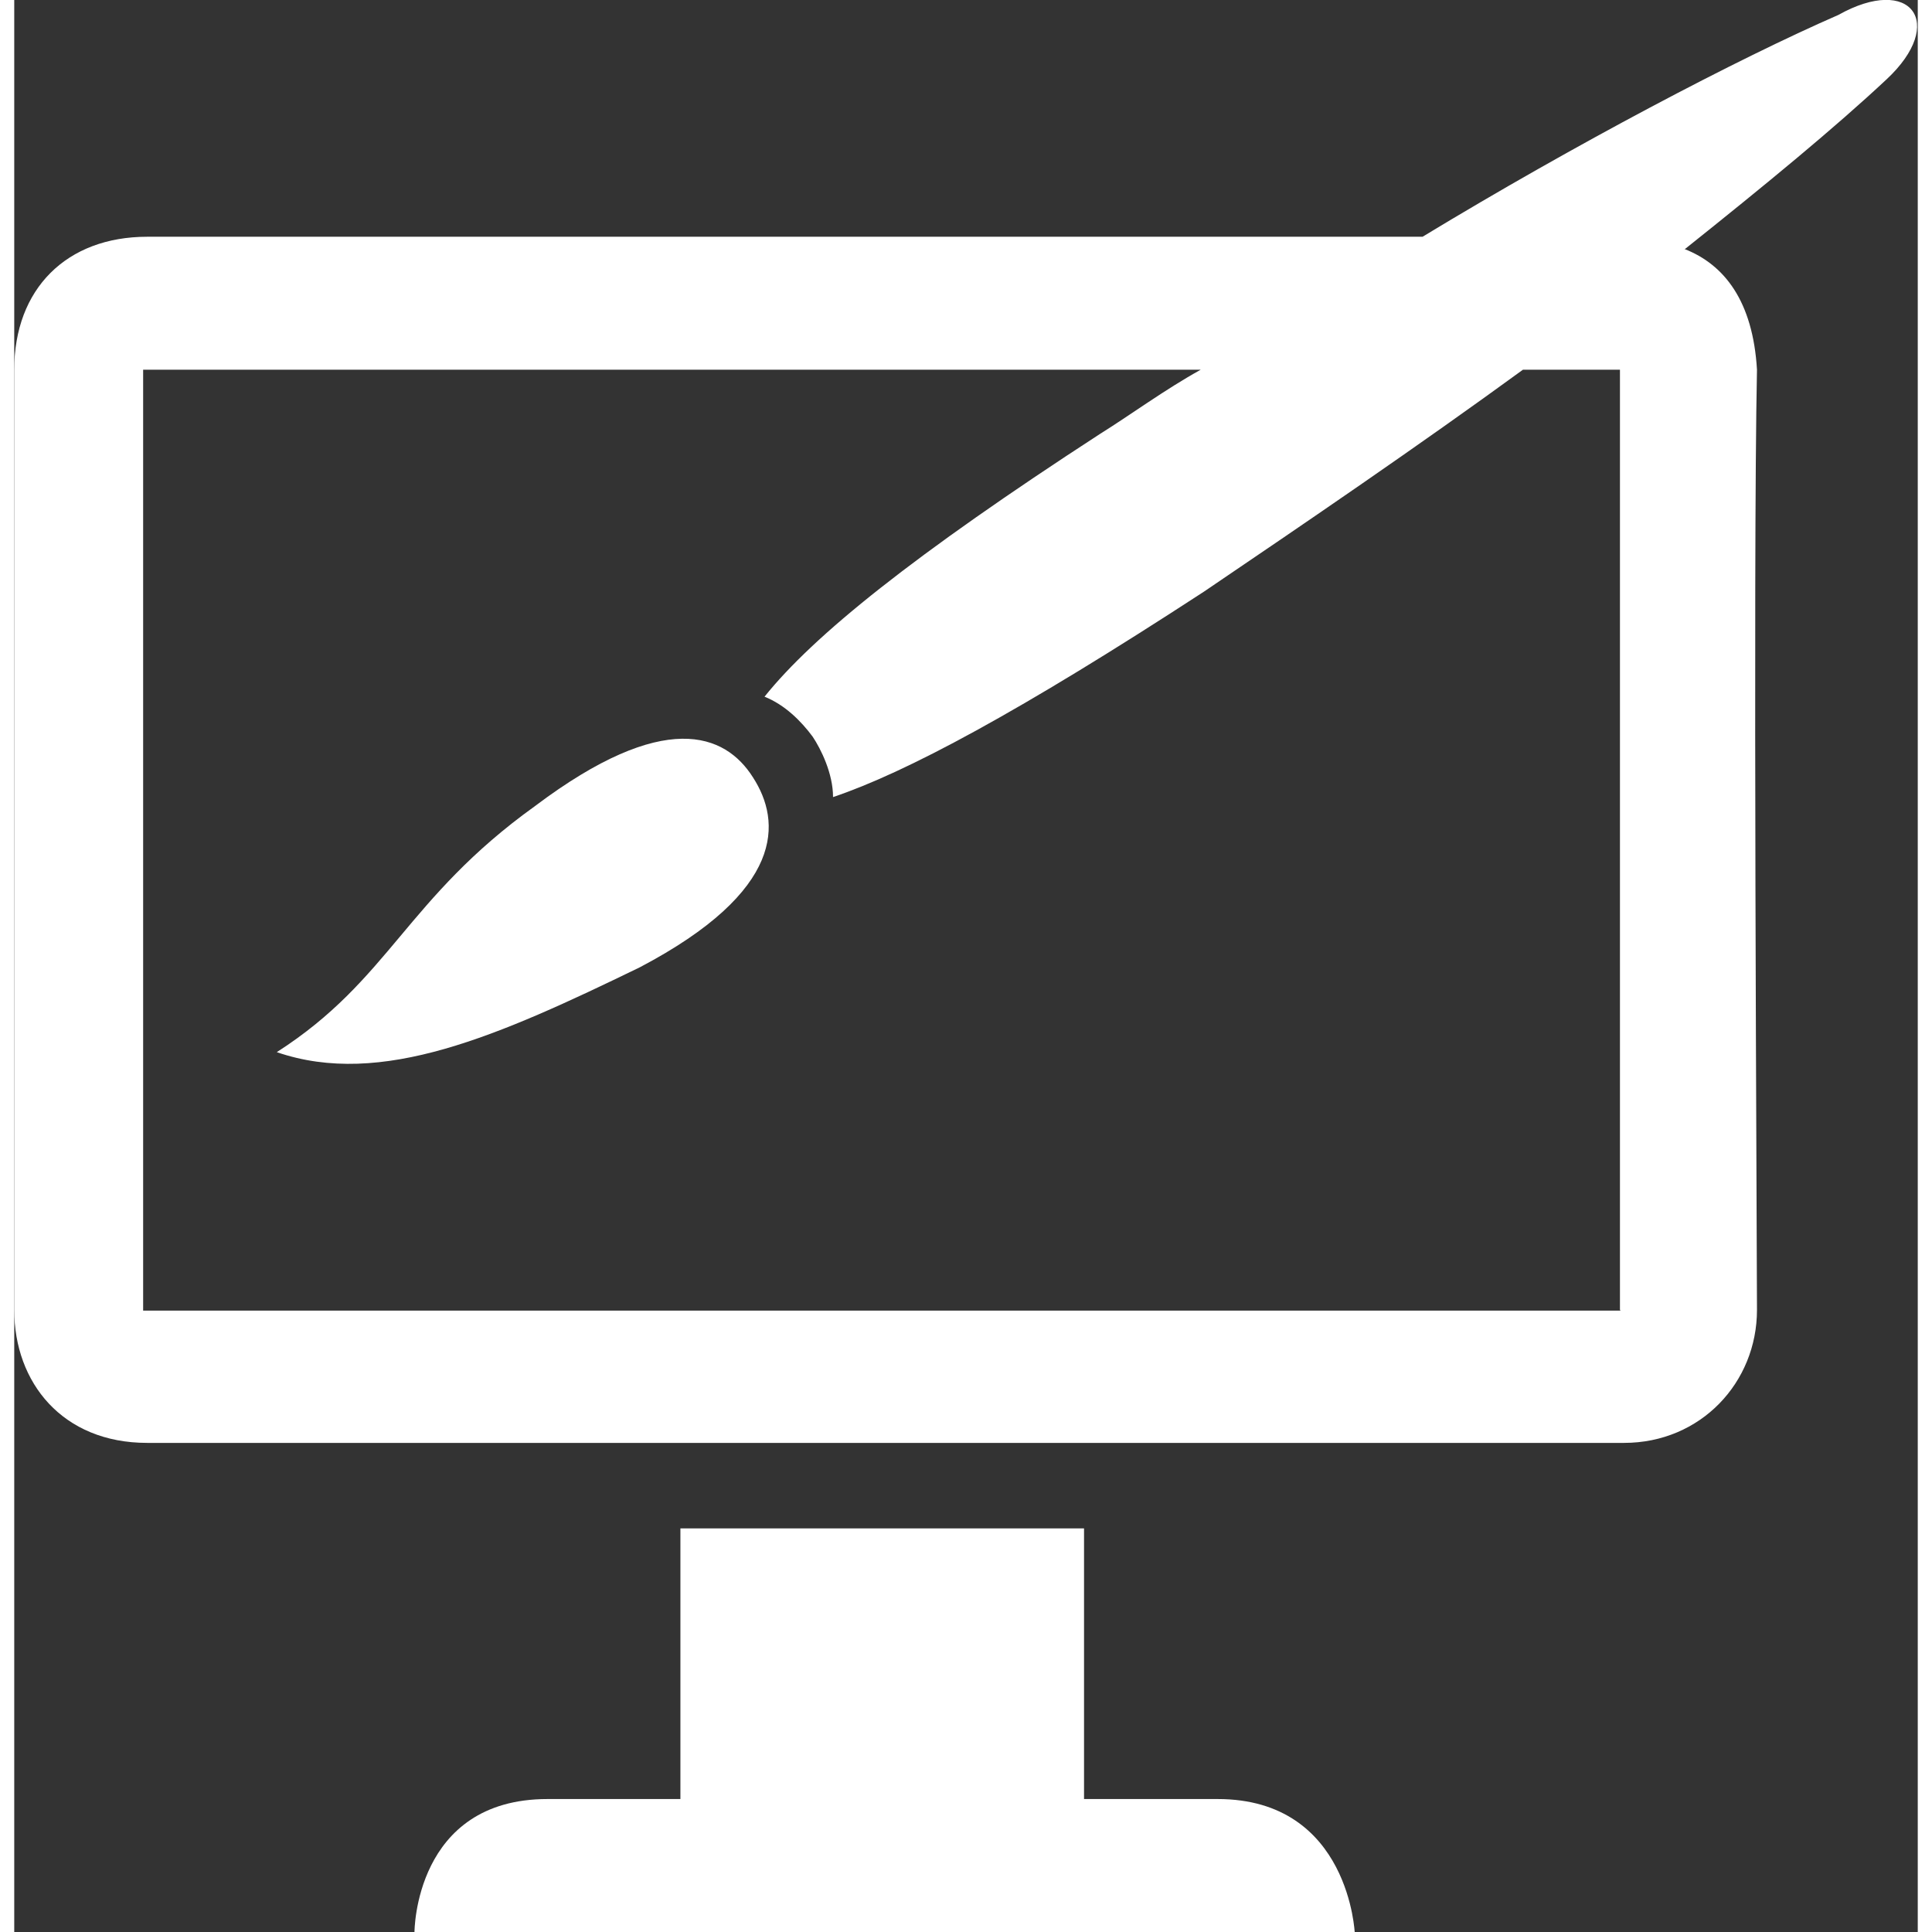 <?xml version="1.0" encoding="UTF-8"?><svg xmlns="http://www.w3.org/2000/svg" id="Layer_26825c1feadb33" data-name="Layer 2" viewBox="0 0 28.06 28.48" aria-hidden="true" width="28px" height="28px">
  <rect x="0" y="0" width="28.06" height="28.48" fill="#333333" stroke="none"/>
  <defs><linearGradient class="cerosgradient" data-cerosgradient="true" id="CerosGradient_ide9d16d4c9" gradientUnits="userSpaceOnUse" x1="50%" y1="100%" x2="50%" y2="0%"><stop offset="0%" stop-color="#d1d1d1"/><stop offset="100%" stop-color="#d1d1d1"/></linearGradient><linearGradient/>
    <style>
      .cls-1-6825c1feadb33{
        fill: #fff;
      }
    </style>
  </defs>
  <g id="text_Icons6825c1feadb33" data-name="text Icons">
    <g>
      <path class="cls-1-6825c1feadb33" d="M17.73,26.52h-1.96v-3.99h-5.95v3.99h-1.96c-1.96,0-1.96,1.96-1.96,1.96h13.86c0,.06-.06-1.96-2.02-1.96Z"/>
      <g>
        <path class="cls-1-6825c1feadb33" d="M3.87,15.51c1.67-1.07,1.9-2.26,3.81-3.63,1.9-1.43,2.8-1.07,3.21-.42.42.65.48,1.67-1.67,2.8-2.08,1.01-3.81,1.78-5.35,1.25Z"/>
        <path class="cls-1-6825c1feadb33" d="M24.63,3.67c1.19-.95,2.2-1.78,2.97-2.5.89-.83.36-1.55-.71-.95-1.49.65-3.87,1.9-6.13,3.27H1.96c-1.19,0-1.96.77-1.96,1.96v13.86c0,1.07.71,1.96,1.96,1.96h21.77c1.13,0,1.96-.89,1.96-1.96s-.06-10.95,0-13.86c-.06-1.01-.48-1.55-1.07-1.78ZM23.68,19.32H1.9V5.45h15.59c-.54.3-1.01.65-1.49.95-2.74,1.78-4.22,2.97-4.94,3.87.3.12.54.36.71.59.12.18.3.54.3.89,1.07-.36,2.74-1.25,5.47-3.03,1.49-1.01,3.15-2.14,4.7-3.27h1.43v13.86h0Z"/>
      </g>
    </g>
  </g>
</svg>